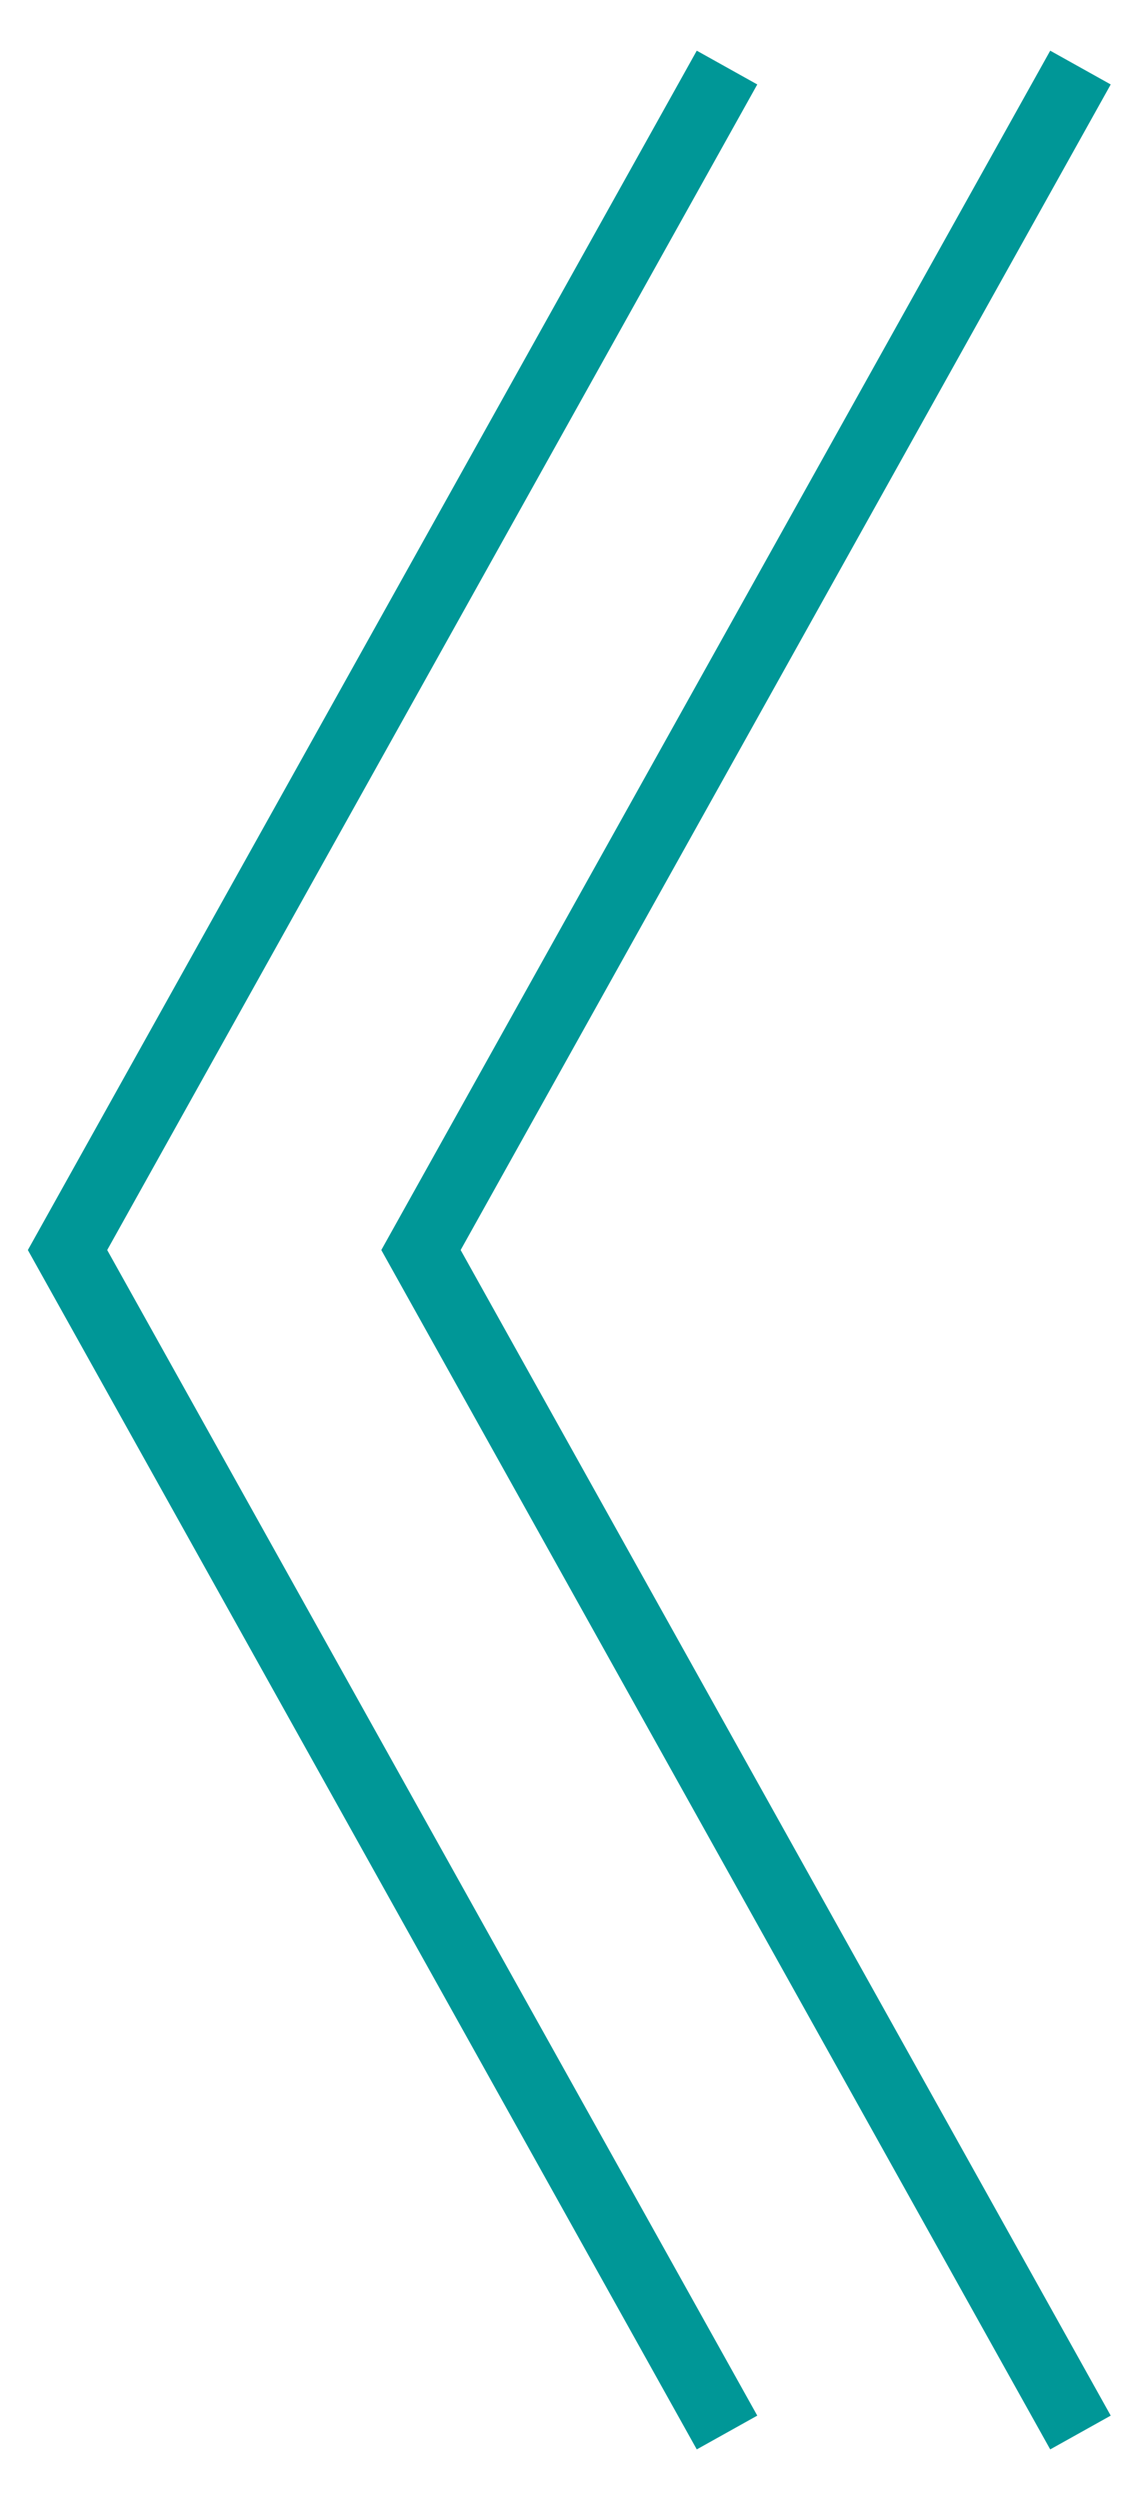 <svg width="17" height="37" viewBox="0 0 17 37" fill="none" xmlns="http://www.w3.org/2000/svg">
<path d="M16 1L6.234 18.5L16 36" stroke="#009797" stroke-width="1.026"/>
<path d="M10.766 1L1 18.5L10.766 36" stroke="#009797" stroke-width="1.026"/>
</svg>
